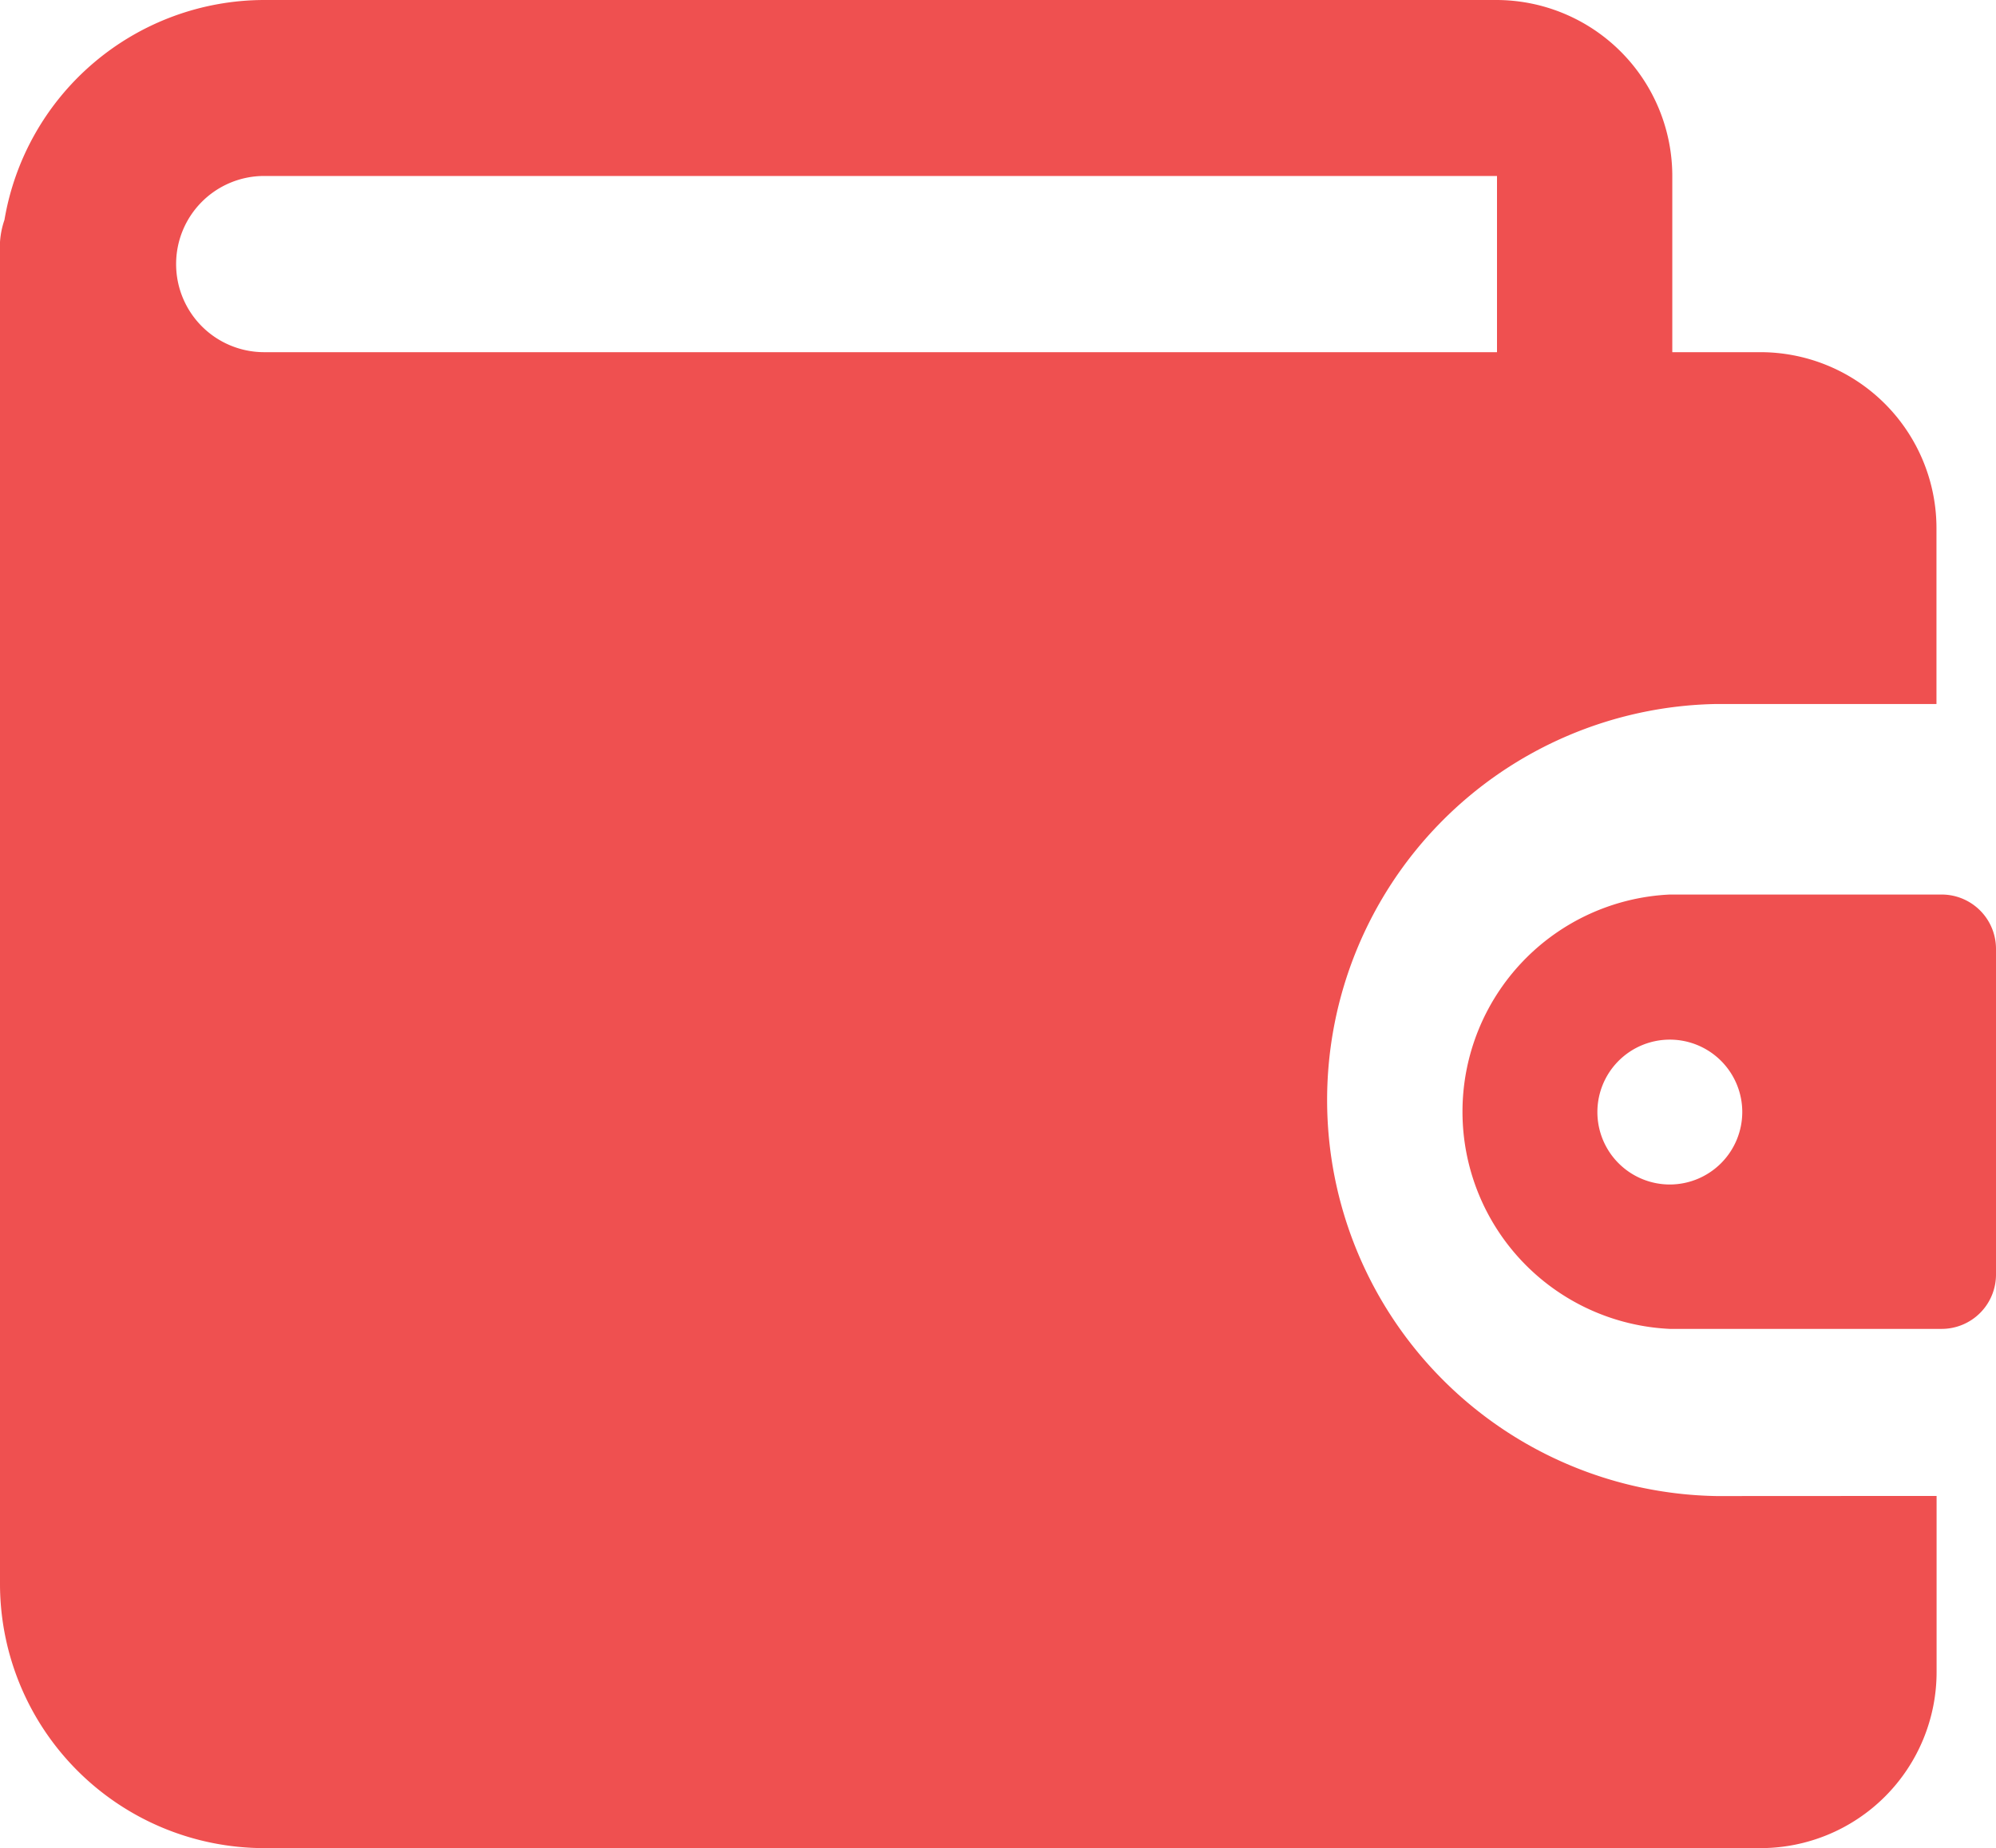 <svg id="money-bag" xmlns="http://www.w3.org/2000/svg" width="17" height="15.743" viewBox="0 0 17 15.743">
  <path id="Path_23904" data-name="Path 23904" d="M14.619,13.744a3.374,3.374,0,0,1,0-6.747h1.874V5.5a1.5,1.5,0,0,0-1.5-1.5h-.75V2.5a1.5,1.5,0,0,0-1.5-1.5H2.249A2.247,2.247,0,0,0,.038,2.873.717.717,0,0,0,0,3.062V14.494a2.252,2.252,0,0,0,2.249,2.249H14.994a1.5,1.5,0,0,0,1.5-1.5v-1.5ZM1.5,3.249a.75.75,0,0,1,.75-.75h10.5V4H2.249A.75.75,0,0,1,1.5,3.249Z" transform="translate(0 -1)" fill="#ef5050"/>
  <path id="Path_23905" data-name="Path 23905" d="M20.667,10.5H18.352a1.852,1.852,0,0,0,0,3.7h2.315a.463.463,0,0,0,.463-.463V10.963A.463.463,0,0,0,20.667,10.5Zm-2.315,2.47a.617.617,0,1,1,.617-.617A.618.618,0,0,1,18.352,12.97Z" transform="translate(-4.13 -2.88)" fill="#ef5050"/>
</svg>
